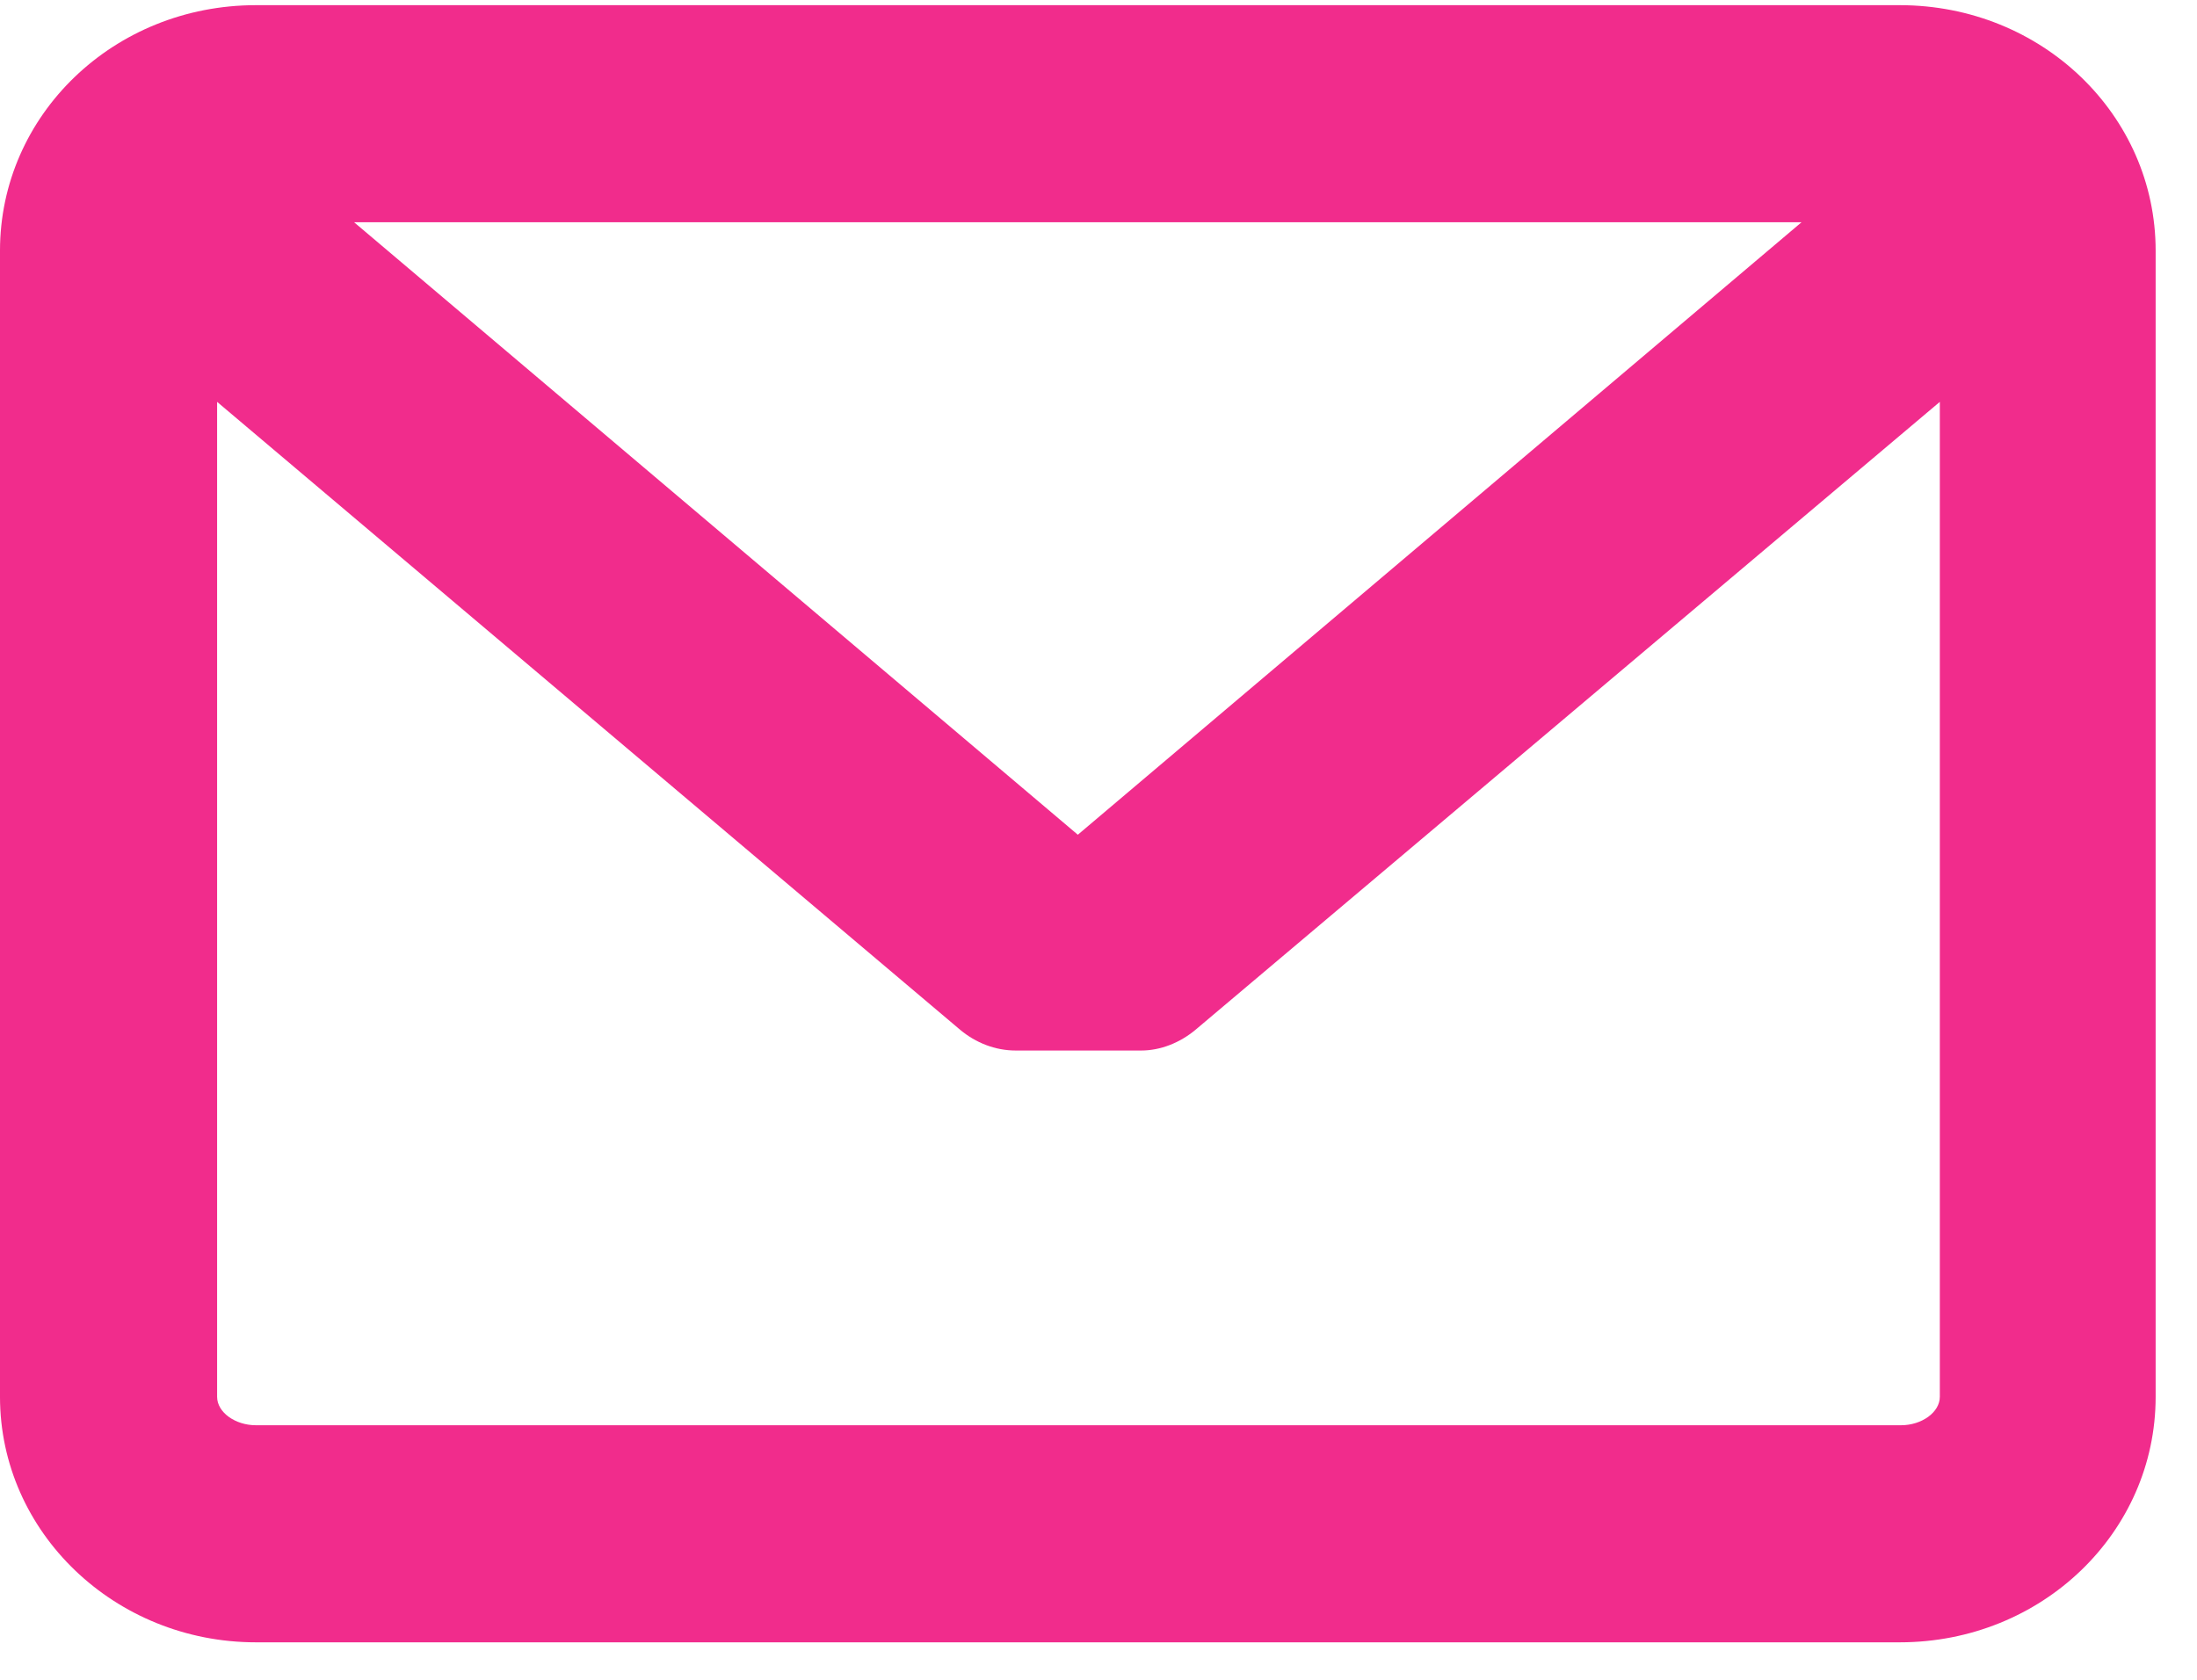 <?xml version="1.0" encoding="UTF-8"?> <svg xmlns="http://www.w3.org/2000/svg" xmlns:xlink="http://www.w3.org/1999/xlink" width="17" height="13" viewBox="0 0 17 13"><defs><path id="kkvja" d="M370.34 1423.46l-5.6-4.74h11.2zm6.36 4.57h-12.72c-.16 0-.3-.1-.3-.22v-7.7l5.75 4.86c.12.1.27.16.43.16h.97c.15 0 .3-.06.42-.16l5.76-4.86v7.7c0 .12-.14.22-.3.22zm0-10.99h-12.72c-1.1 0-1.98.85-1.98 1.9v8.87c0 1.05.89 1.9 1.98 1.9h12.72c1.1 0 1.98-.85 1.98-1.9v-8.87c0-1.05-.88-1.9-1.98-1.9z"></path></defs><g><g transform="translate(-362 -1417)"><use fill="#f12c8c" xlink:href="#kkvja"></use></g></g></svg> 